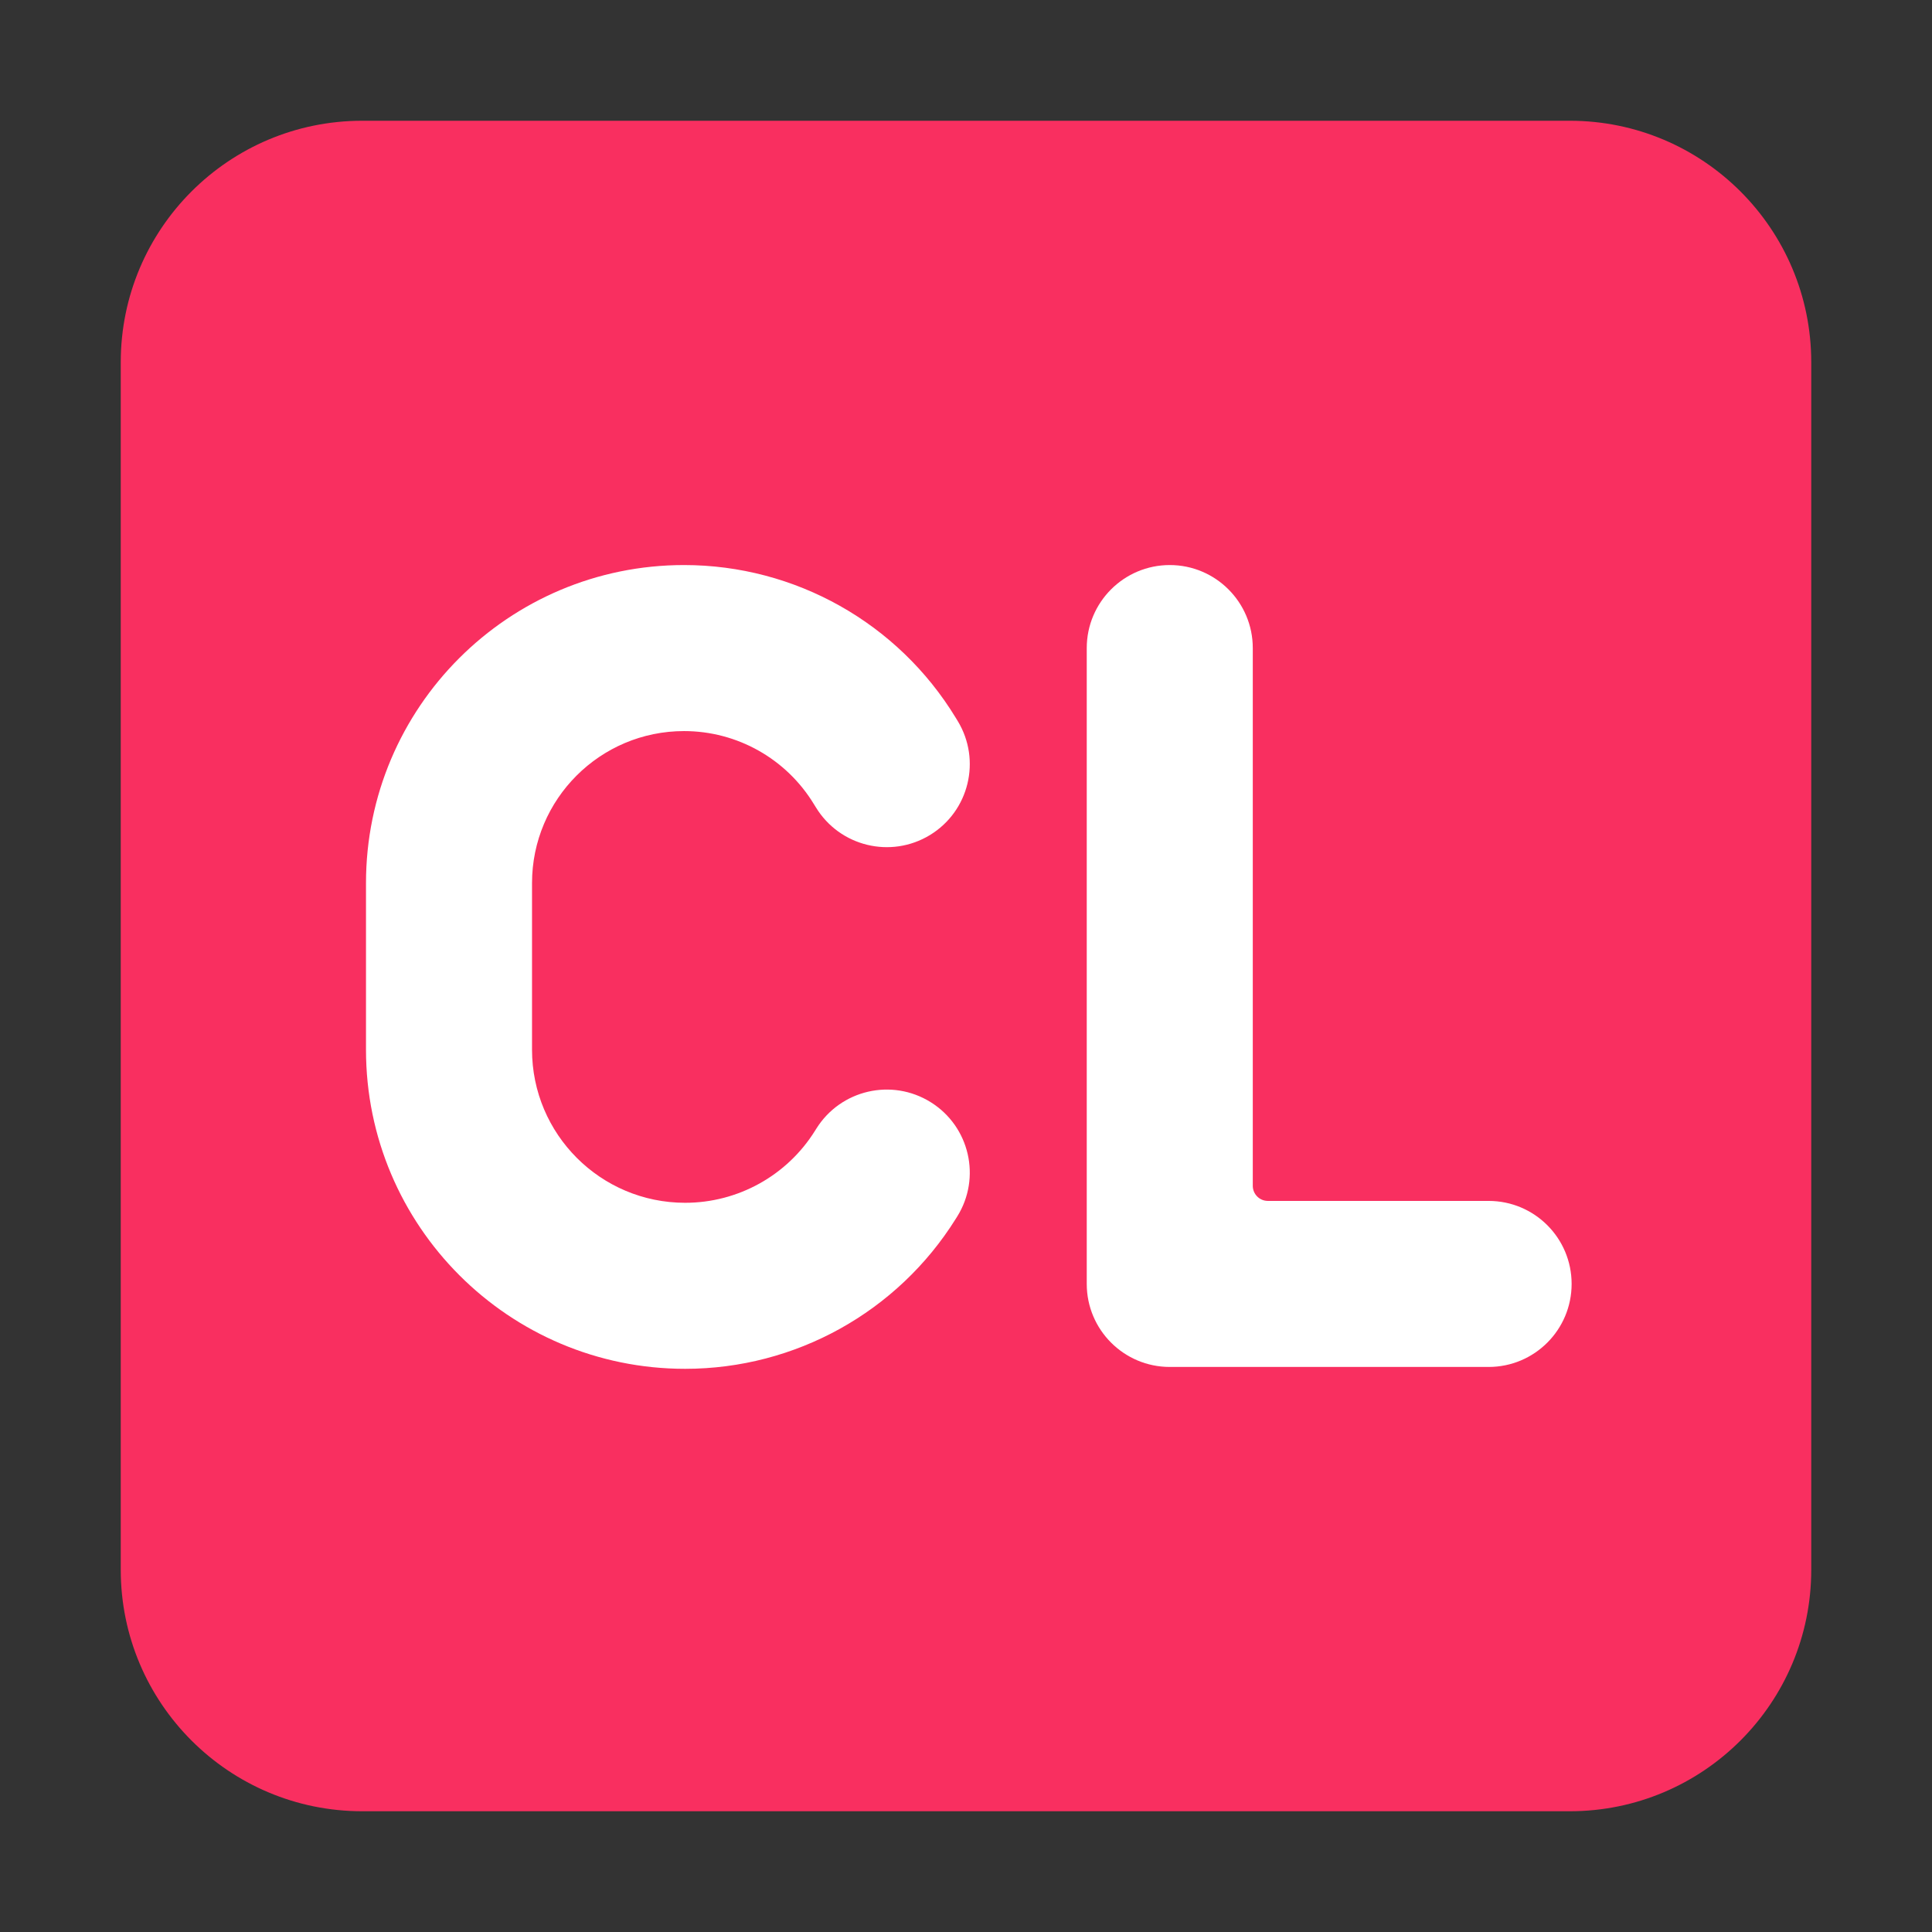 <svg width="32" height="32" viewBox="0 0 32 32" fill="none" xmlns="http://www.w3.org/2000/svg">
<rect x="0" y="0" width="32" height="32" fill="#333333" stroke="none"/>
<path d="M2 6C2 3.791 3.791 2 6 2H26C28.209 2 30 3.791 30 6V26C30 28.209 28.209 30 26 30H6C3.791 30 2 28.209 2 26V6Z" fill="#F92F60"/>
<path d="M11.33 9.359C8.421 9.359 6.062 11.718 6.062 14.627V17.386C6.062 20.305 8.429 22.672 11.348 22.672C13.172 22.672 14.866 21.732 15.832 20.185L15.854 20.15C16.256 19.506 16.06 18.658 15.416 18.256C14.771 17.853 13.923 18.05 13.521 18.694L13.499 18.729C13.036 19.471 12.223 19.922 11.348 19.922C9.948 19.922 8.812 18.787 8.812 17.386V14.627C8.812 13.236 9.94 12.109 11.33 12.109C12.209 12.109 13.023 12.567 13.48 13.318L13.513 13.371C13.908 14.02 14.754 14.226 15.403 13.831C16.051 13.436 16.257 12.59 15.862 11.941L15.829 11.887C14.873 10.317 13.168 9.359 11.33 9.359Z" fill="white"/>
<path d="M20.75 10.734C20.75 9.975 20.134 9.359 19.375 9.359C18.616 9.359 18 9.975 18 10.734V21.266C18 22.025 18.616 22.641 19.375 22.641H24.656C25.416 22.641 26.031 22.025 26.031 21.266C26.031 20.506 25.416 19.891 24.656 19.891H21C20.862 19.891 20.75 19.779 20.75 19.641V10.734Z" fill="white"/>
</svg>
